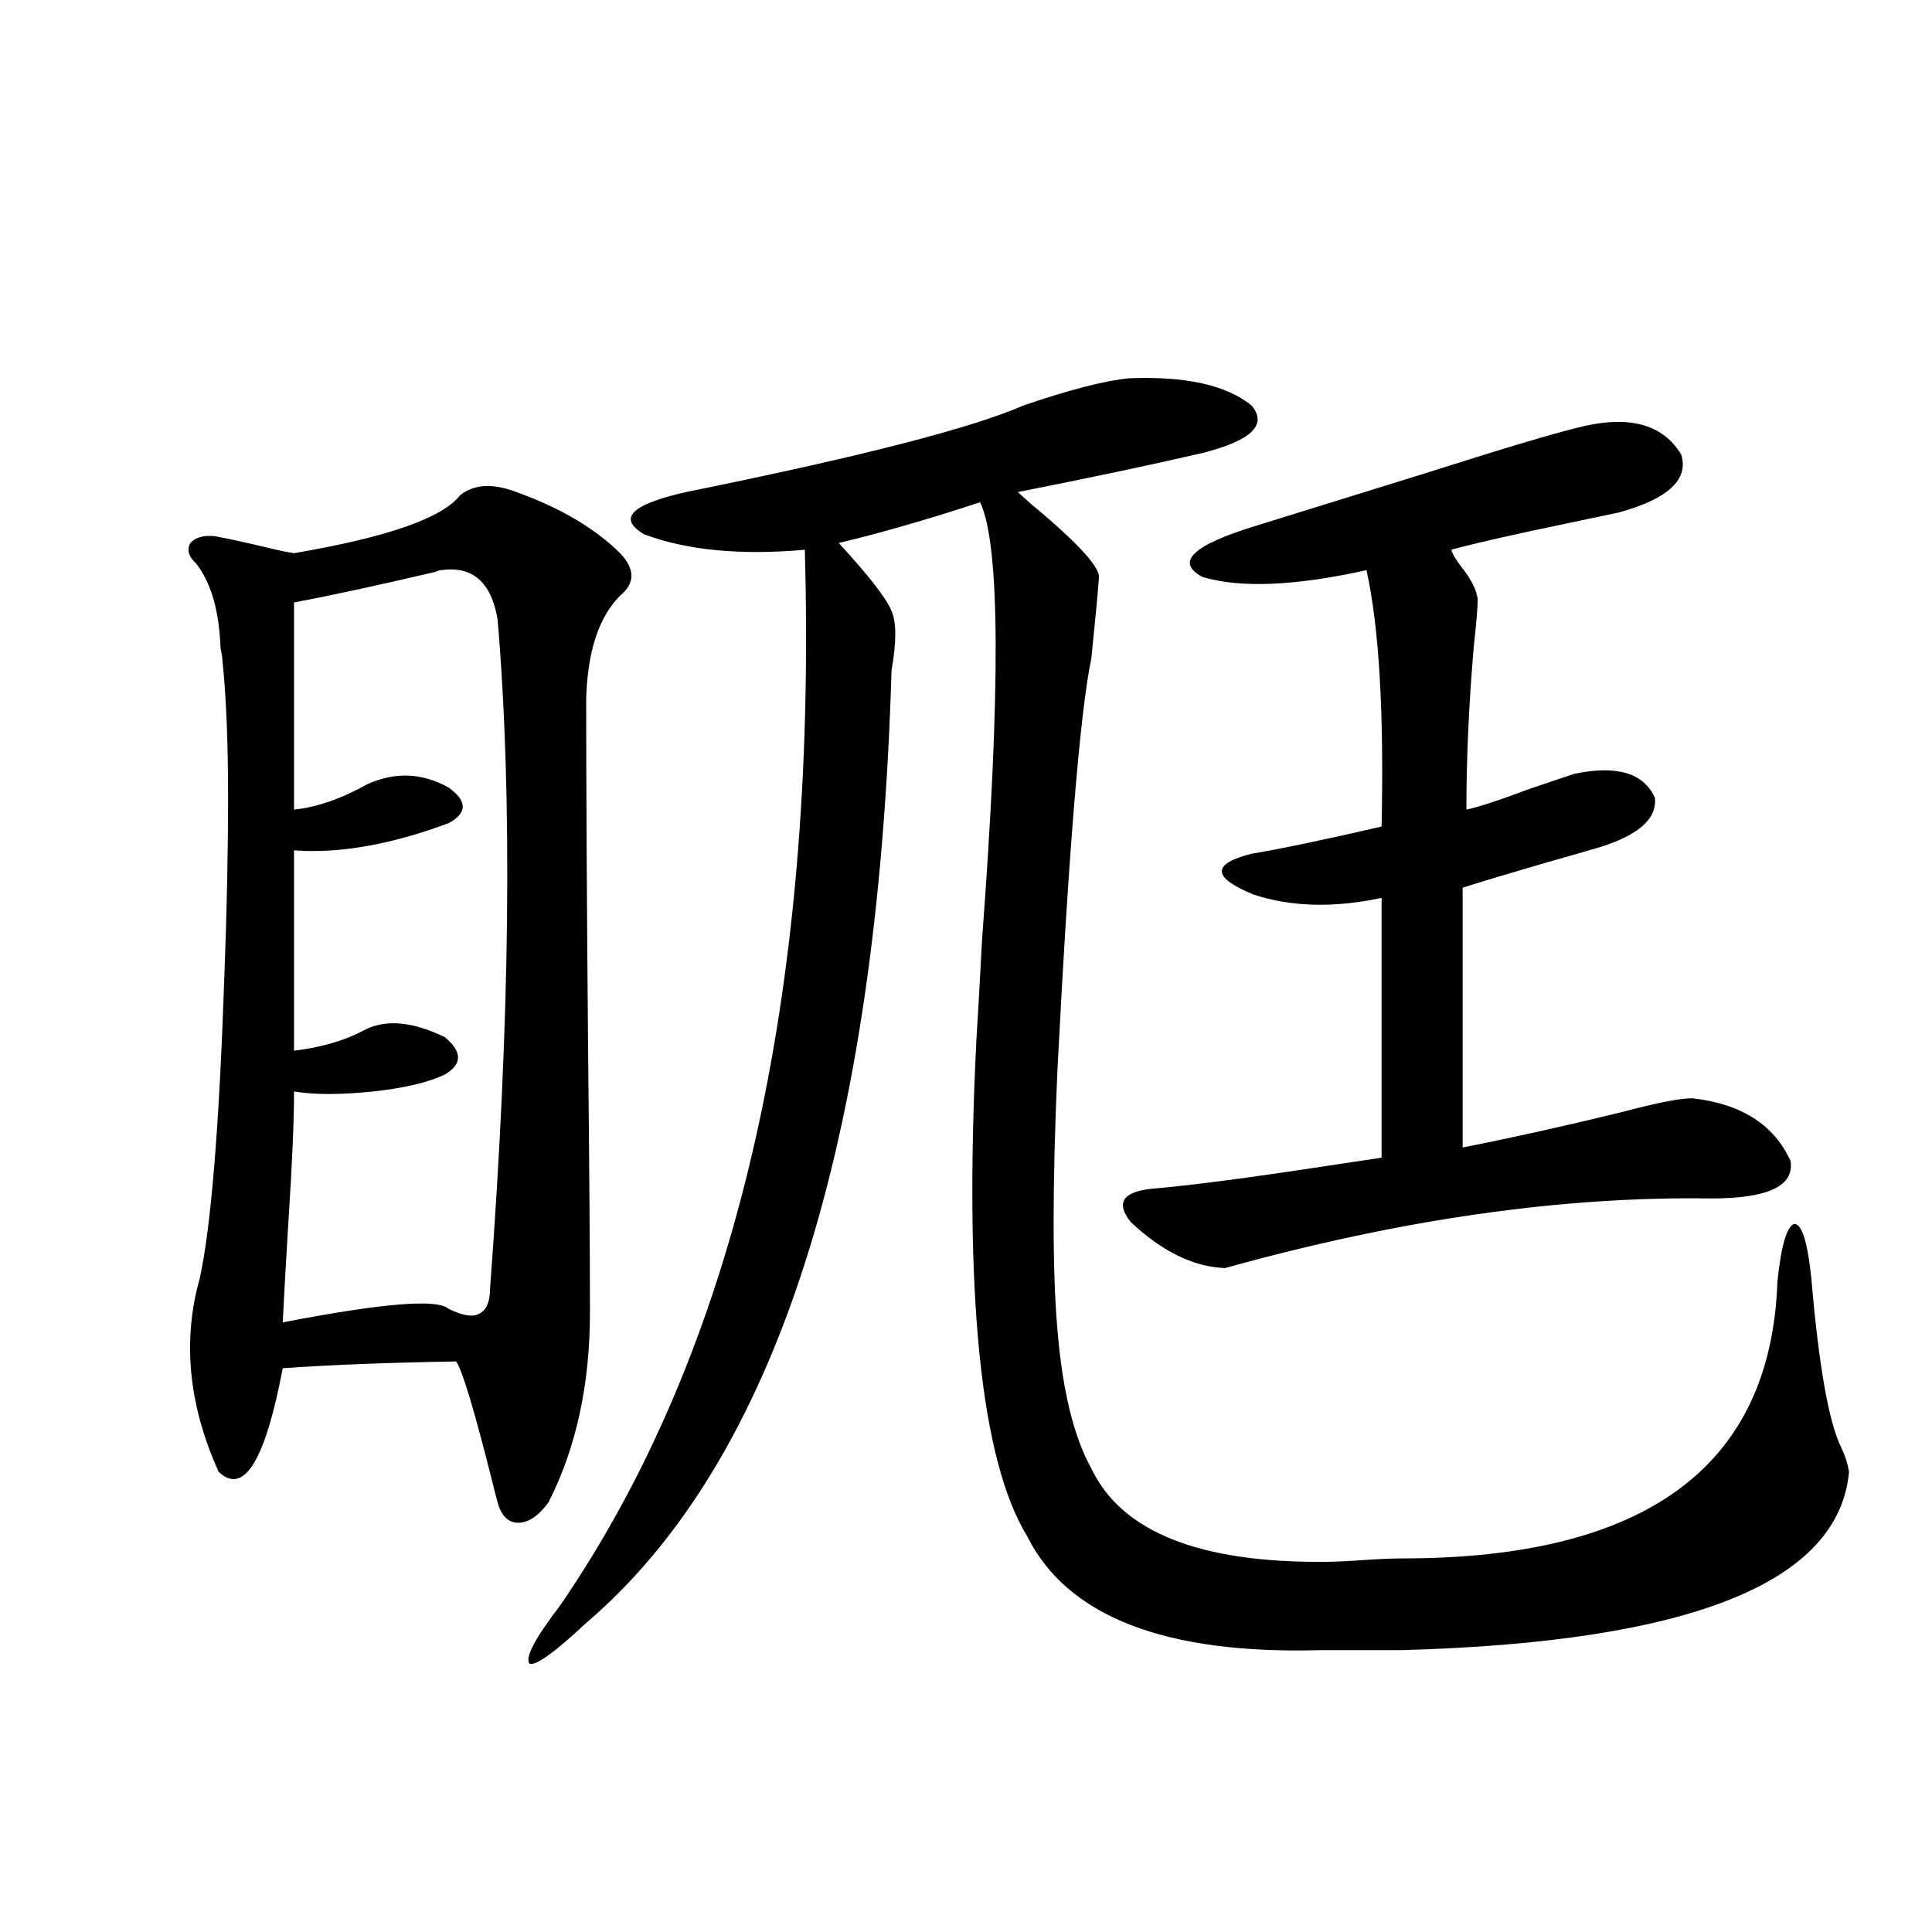 <?xml version="1.0" encoding="utf-8"?>
<!-- Generator: Adobe Illustrator 16.0.0, SVG Export Plug-In . SVG Version: 6.00 Build 0)  -->
<!DOCTYPE svg PUBLIC "-//W3C//DTD SVG 1.1//EN" "http://www.w3.org/Graphics/SVG/1.1/DTD/svg11.dtd">
<svg version="1.1" id="图层_1" xmlns="http://www.w3.org/2000/svg" xmlns:xlink="http://www.w3.org/1999/xlink" x="0px" y="0px"
	 width="1000px" height="1000px" viewBox="0 0 1000 1000" enable-background="new 0 0 1000 1000" xml:space="preserve">
<path d="M238.043,256.442c7.149-5.85,16.905-6.441,29.268-1.758c22.759,8.212,40.639,18.759,53.657,31.641
	c7.805,8.212,7.805,15.532,0,21.973c-11.067,11.137-16.92,29.004-17.561,53.613c0,44.536,0.32,104.302,0.976,179.297
	c0.64,62.114,0.976,108.105,0.976,137.988c0,37.505-7.165,70.313-21.463,98.438c-5.213,7.031-10.411,10.547-15.609,10.547
	c-5.213,0-8.78-3.516-10.731-10.547c-0.656-2.334-1.631-6.152-2.927-11.426c-9.116-36.323-15.289-56.827-18.536-61.523
	c-35.121,0.591-65.044,1.758-89.754,3.516c-9.116,48.052-20.167,65.918-33.17,53.613c-15.609-34.566-18.872-67.964-9.756-100.195
	c5.854-26.944,10.076-78.799,12.683-155.566c1.296-33.398,1.951-64.737,1.951-94.043c0-28.125-0.976-51.553-2.927-70.313
	c0-1.167-0.335-3.213-0.976-6.152c-0.656-19.336-4.878-33.975-12.683-43.945c-3.902-3.516-4.878-7.031-2.927-10.547
	c2.591-2.925,6.829-4.092,12.683-3.516c6.494,1.181,14.634,2.939,24.39,5.273c7.149,1.758,12.683,2.939,16.585,3.516
	C200.316,278.126,228.928,268.17,238.043,256.442z M228.288,295.114c-0.656,0-1.631,0.302-2.927,0.879
	c-29.923,7.031-54.313,12.305-73.169,15.82v107.227c11.707-1.167,24.39-5.562,38.048-13.184c14.298-6.441,28.292-5.85,41.95,1.758
	c9.756,7.031,9.756,13.184,0,18.457c-29.923,11.137-56.584,15.82-79.998,14.063v103.711c14.298-1.758,26.341-5.273,36.097-10.547
	c11.052-5.85,25.03-4.683,41.95,3.516c9.1,7.622,9.1,14.063,0,19.336c-8.46,4.106-20.823,7.031-37.072,8.789
	c-16.92,1.758-30.579,1.758-40.975,0c0,15.244-0.976,37.793-2.927,67.676c-1.311,21.684-2.287,38.974-2.927,51.855
	c51.371-9.956,79.998-12.305,85.852-7.031c7.149,3.516,12.347,4.395,15.609,2.637c3.902-1.758,5.854-6.152,5.854-13.184
	c10.396-138.867,11.707-254.292,3.902-346.289C254.293,301.266,244.537,292.779,228.288,295.114z M584.376,195.797
	c29.268-1.167,50.395,3.516,63.413,14.063c8.445,9.97,0,18.169-25.365,24.609c-27.972,6.455-59.846,13.184-95.607,20.215
	c1.296,1.181,3.567,3.227,6.829,6.152c24.71,20.517,36.417,33.398,35.121,38.672c-0.656,8.789-1.951,22.563-3.902,41.309
	c-5.854,28.125-11.707,99.316-17.561,213.574c-2.607,59.189-2.607,103.711,0,133.594c2.592,31.641,8.445,55.673,17.561,72.07
	c15.609,32.822,55.928,48.93,120.973,48.34c4.543,0,11.052-0.288,19.512-0.879c8.445-0.577,15.274-0.879,20.487-0.879
	c126.171,0,190.879-47.749,194.142-143.262c1.951-18.745,4.878-28.702,8.78-29.883c3.902,0,6.829,9.38,8.78,28.125
	c3.902,45.703,9.1,75.009,15.609,87.891c1.951,4.106,3.247,8.212,3.902,12.305c-5.213,57.431-82.284,88.179-231.214,92.285h-41.95
	c-80.654,2.334-131.384-17.29-152.191-58.887c-24.07-39.249-32.85-124.805-26.341-256.641c0.64-9.366,1.616-26.656,2.927-51.855
	c9.756-129.488,9.421-205.073-0.976-226.758c-26.676,8.789-51.066,15.82-73.169,21.094c15.609,17.001,24.71,28.716,27.316,35.156
	c2.591,5.864,2.591,16.123,0,30.762c-7.165,244.927-59.846,409.282-158.045,493.066c-16.265,15.23-26.021,22.261-29.268,21.094
	c-2.607-2.939,2.591-12.895,15.609-29.883c91.05-132.413,133.32-314.648,126.826-546.68c-33.17,2.939-60.822,0.302-82.925-7.91
	c-14.314-8.198-7.165-15.518,21.463-21.973c89.754-18.155,147.954-33.096,174.63-44.824
	C553.798,201.661,572.014,196.978,584.376,195.797z M820.468,220.406c24.054-5.273,40.639-0.288,49.755,14.941
	c3.902,12.895-6.829,22.852-32.194,29.883c-11.067,2.348-26.341,5.576-45.853,9.668c-21.463,4.697-35.121,7.91-40.975,9.668
	c0.64,2.348,2.592,5.576,5.854,9.668c4.543,5.864,7.149,11.137,7.805,15.82c0,4.106-0.656,12.016-1.951,23.73
	c-2.607,29.883-3.902,58.31-3.902,85.254c5.854-1.167,16.585-4.683,32.194-10.547c10.396-3.516,18.201-6.152,23.414-7.91
	c22.103-4.683,36.097-0.577,41.95,12.305c1.296,11.728-10.091,20.805-34.146,27.246c-3.902,1.181-11.067,3.227-21.463,6.152
	c-20.167,5.864-34.801,10.259-43.901,13.184v134.473c26.661-5.273,54.298-11.426,82.925-18.457
	c17.561-4.683,29.588-7.031,36.097-7.031c25.365,2.939,42.27,13.774,50.73,32.52c1.951,12.895-11.707,19.336-40.975,19.336
	c-77.406-1.167-161.307,10.849-251.701,36.035c-16.265-0.577-32.53-8.487-48.779-23.73c-8.46-10.547-3.902-16.397,13.658-17.578
	c19.512-1.758,48.444-5.562,86.827-11.426c15.609-2.334,25.365-3.804,29.268-4.395V464.742c-24.725,5.273-46.828,4.697-66.34-1.758
	c-21.463-8.789-21.798-15.82-0.976-21.094c14.299-2.334,36.737-7.031,67.315-14.063c1.296-59.175-1.311-103.409-7.805-132.715
	c-37.072,8.212-65.364,9.38-84.876,3.516c-14.314-7.608-5.213-16.397,27.316-26.367c22.759-7.031,52.026-16.109,87.803-27.246
	C779.814,231.544,807.45,223.345,820.468,220.406z"/>
</svg>
